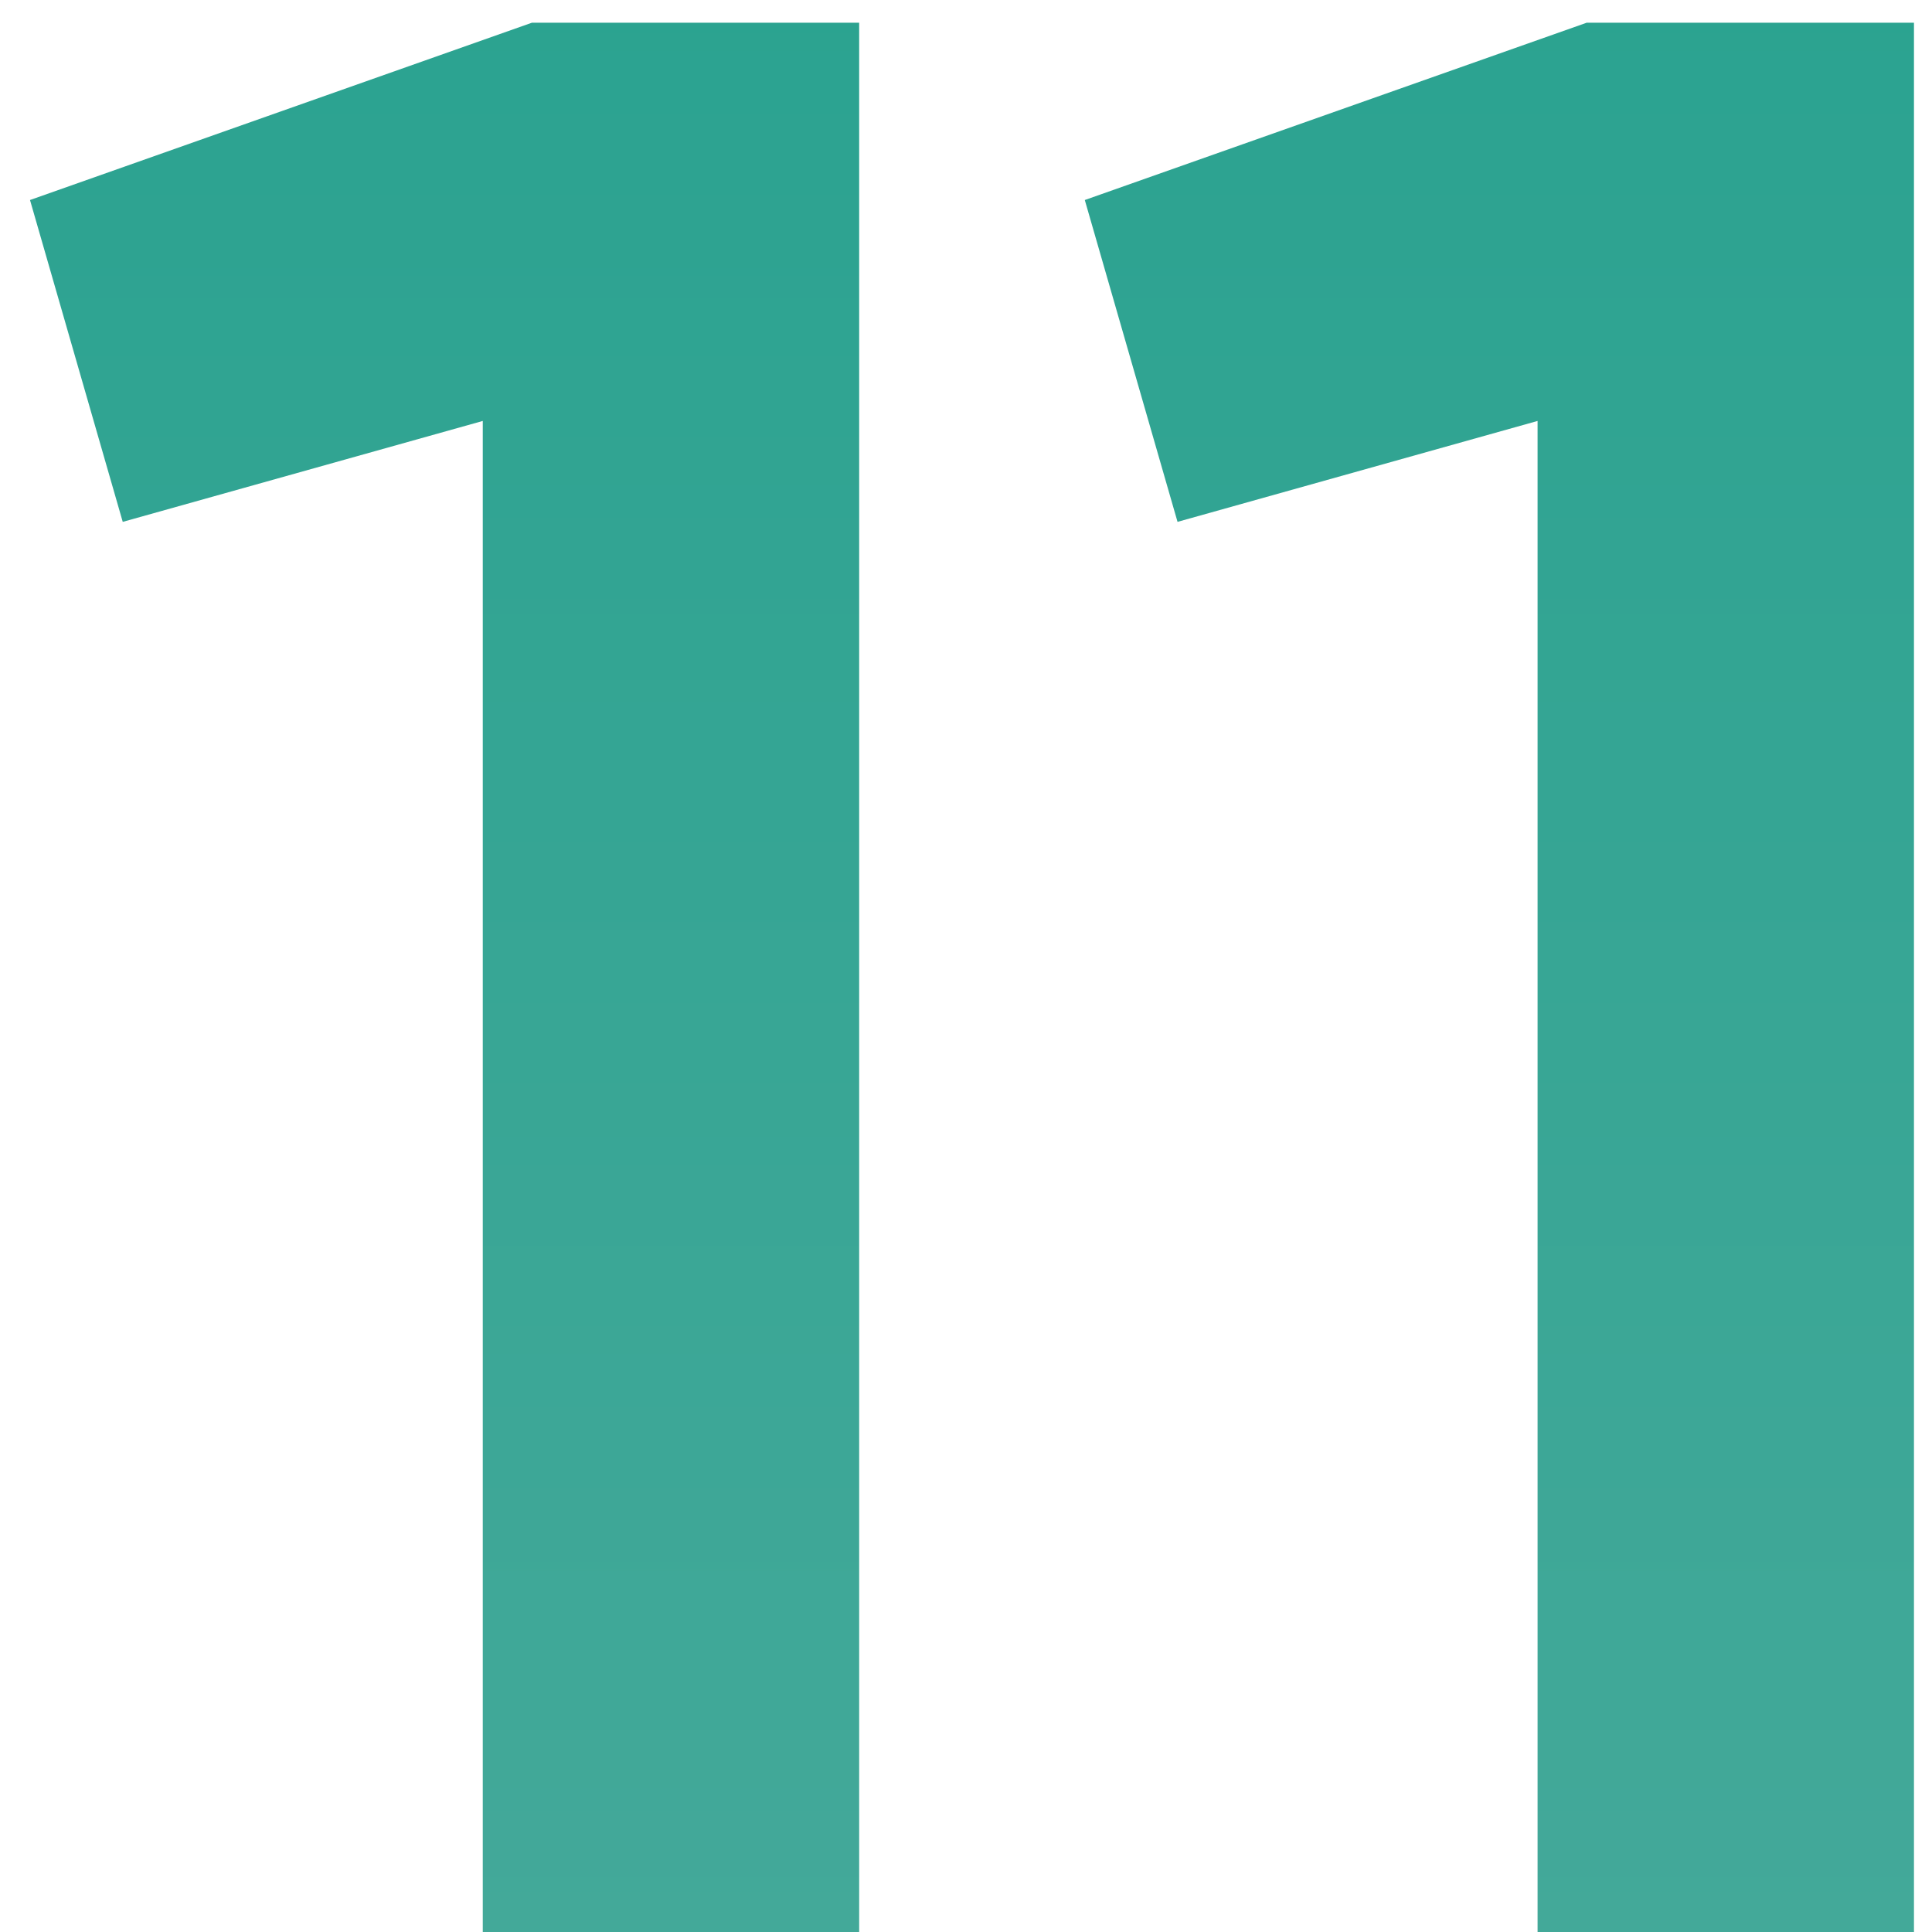 <?xml version="1.0" encoding="UTF-8"?> <svg xmlns="http://www.w3.org/2000/svg" width="51" height="51" viewBox="0 0 51 51" fill="none"> <path d="M0.792 5.28L14.04 0.6H22.68V51H12.744V11.112L3.24 13.776L0.792 5.28ZM28.636 5.28L41.884 0.6H50.524V51H40.588V11.112L31.084 13.776L28.636 5.28Z" fill="url(#paint0_linear)"></path> <defs> <linearGradient id="paint0_linear" x1="27.949" y1="-13" x2="27.949" y2="78.756" gradientUnits="userSpaceOnUse"> <stop stop-color="#25A18E"></stop> <stop offset="1" stop-color="#50AC9E"></stop> </linearGradient> </defs> </svg> 